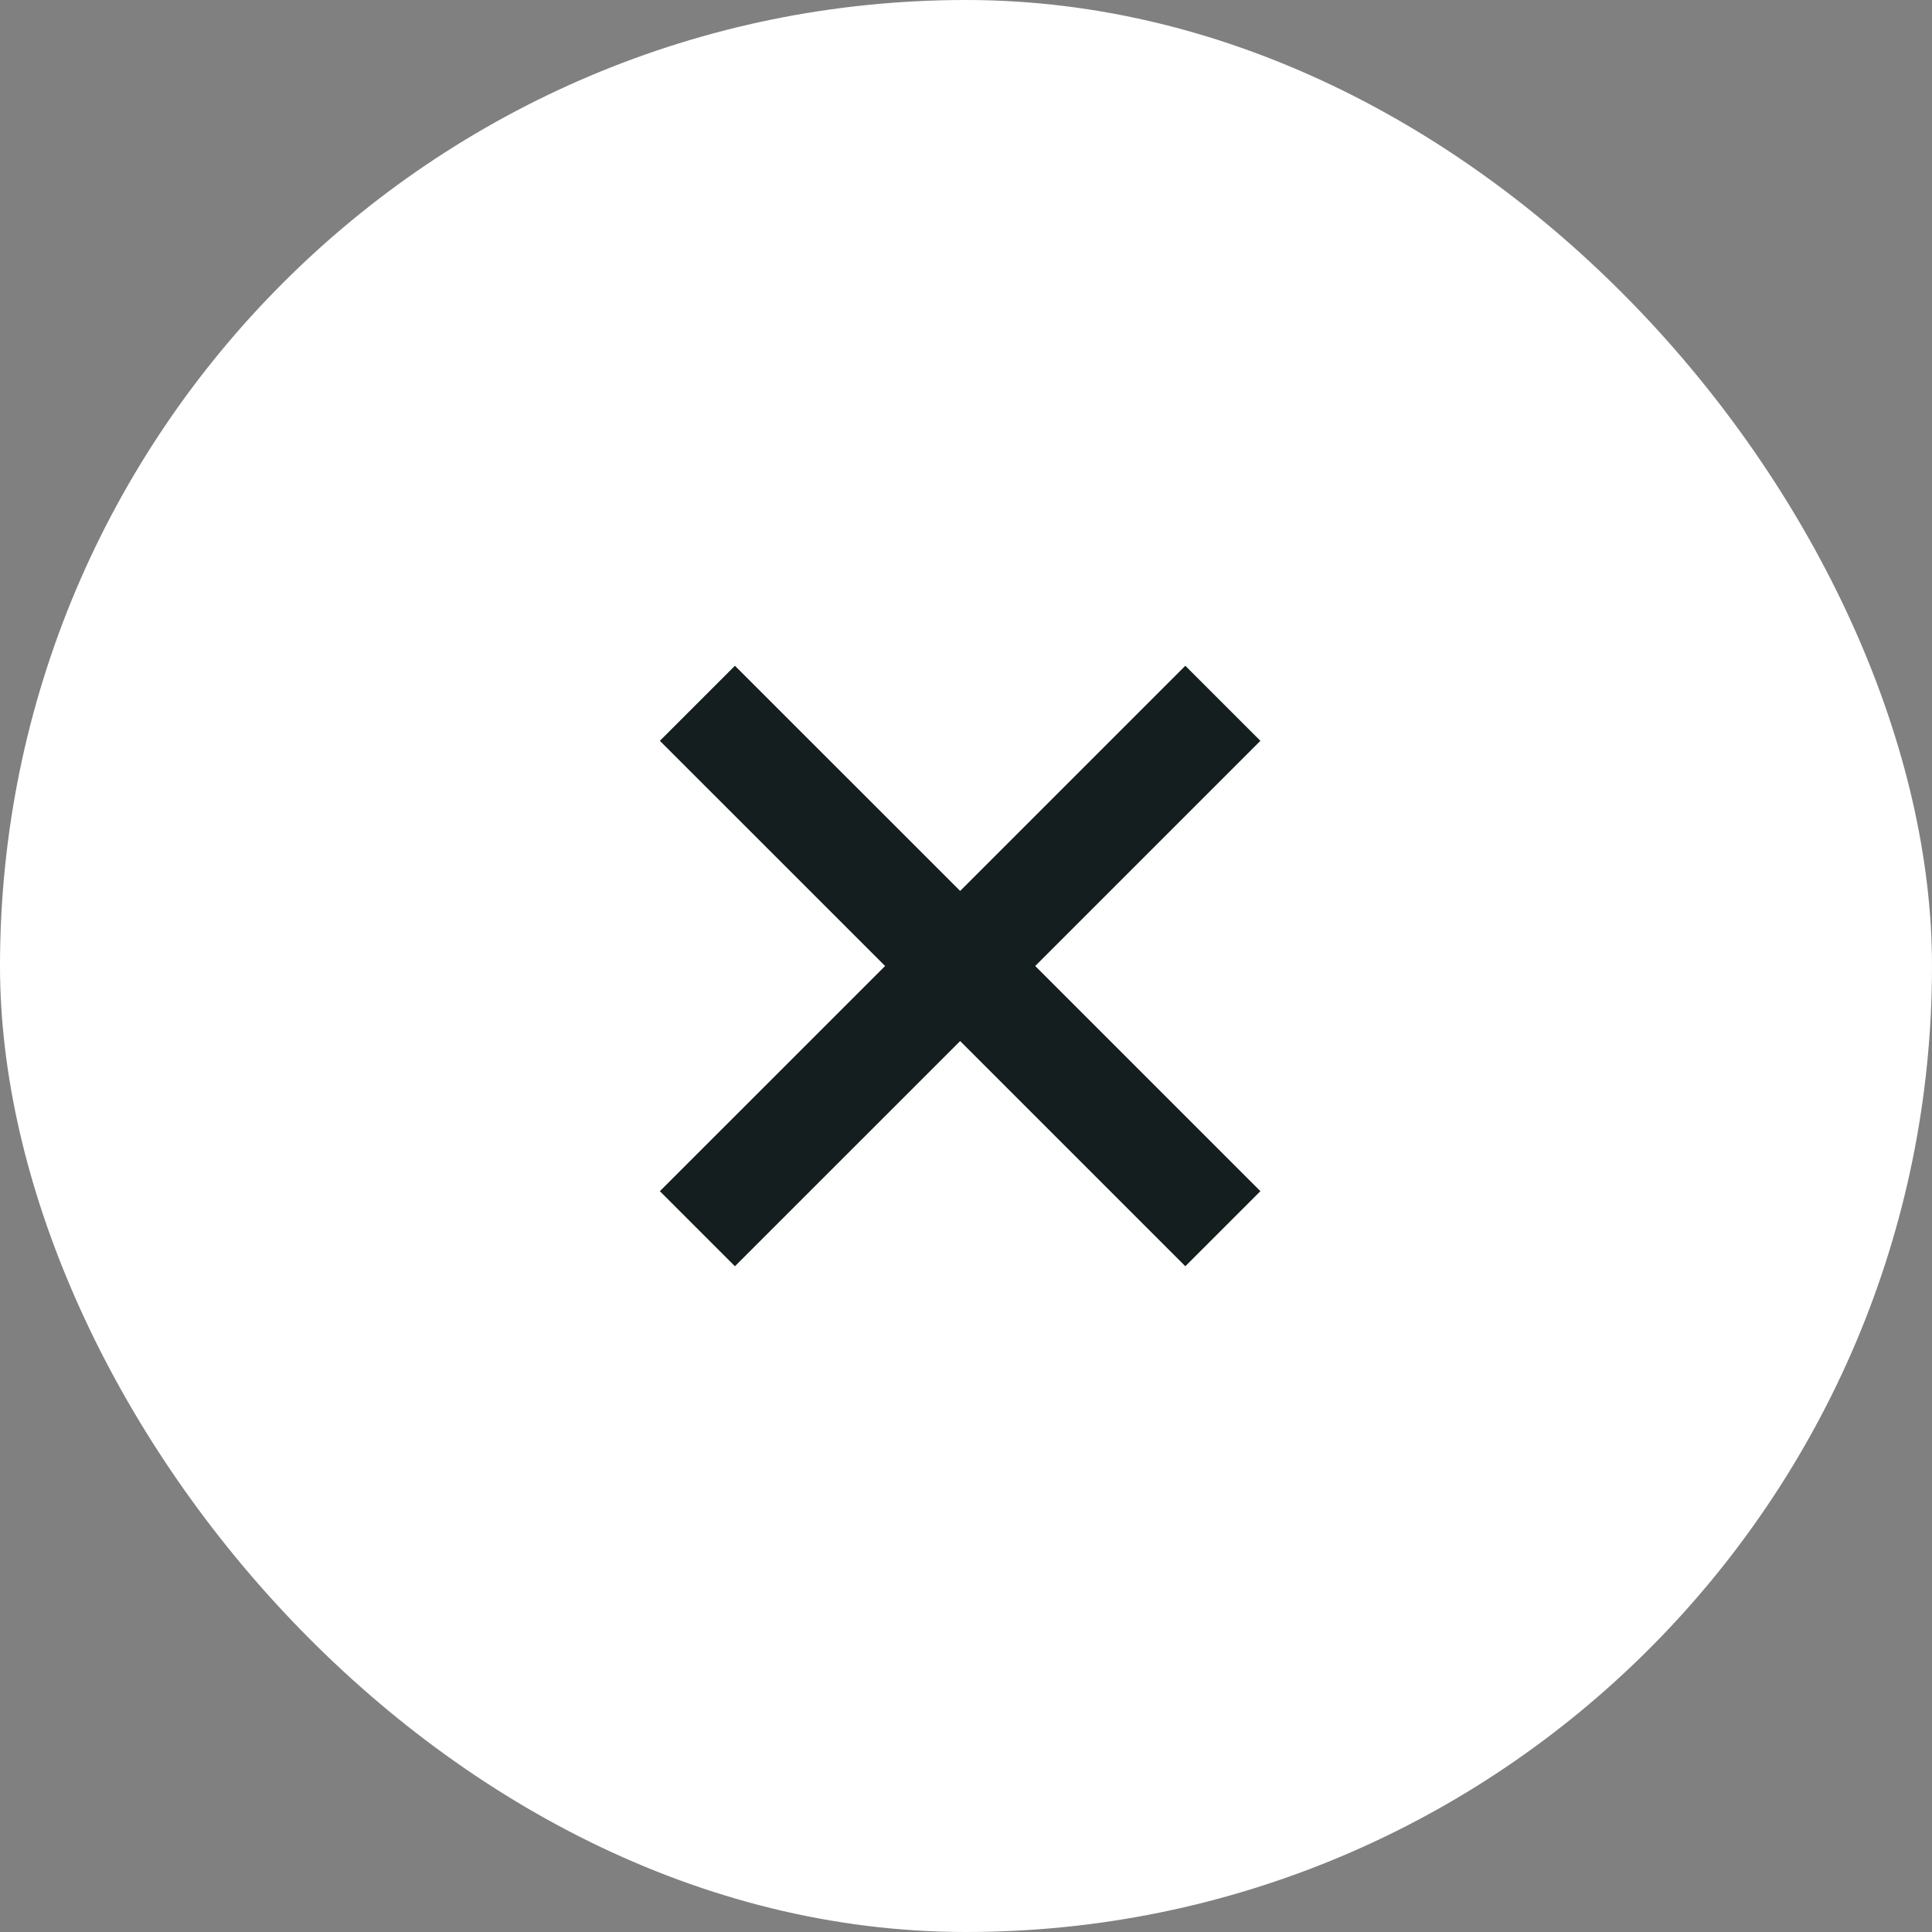 <?xml version="1.0" encoding="UTF-8"?> <svg xmlns="http://www.w3.org/2000/svg" width="40" height="40" viewBox="0 0 40 40" fill="none"><rect x="0" y="0" width="40" height="40" fill="#808080" stroke="none"/><rect width="40" height="40" rx="20" fill="white"></rect><path d="M19.879 21.554L15.216 26.216L13.662 24.662L18.325 20L13.662 15.338L15.216 13.784L19.879 18.446L24.541 13.784L26.095 15.338L21.433 20L26.095 24.662L24.541 26.216L19.879 21.554Z" fill="#141E1F"></path></svg> 